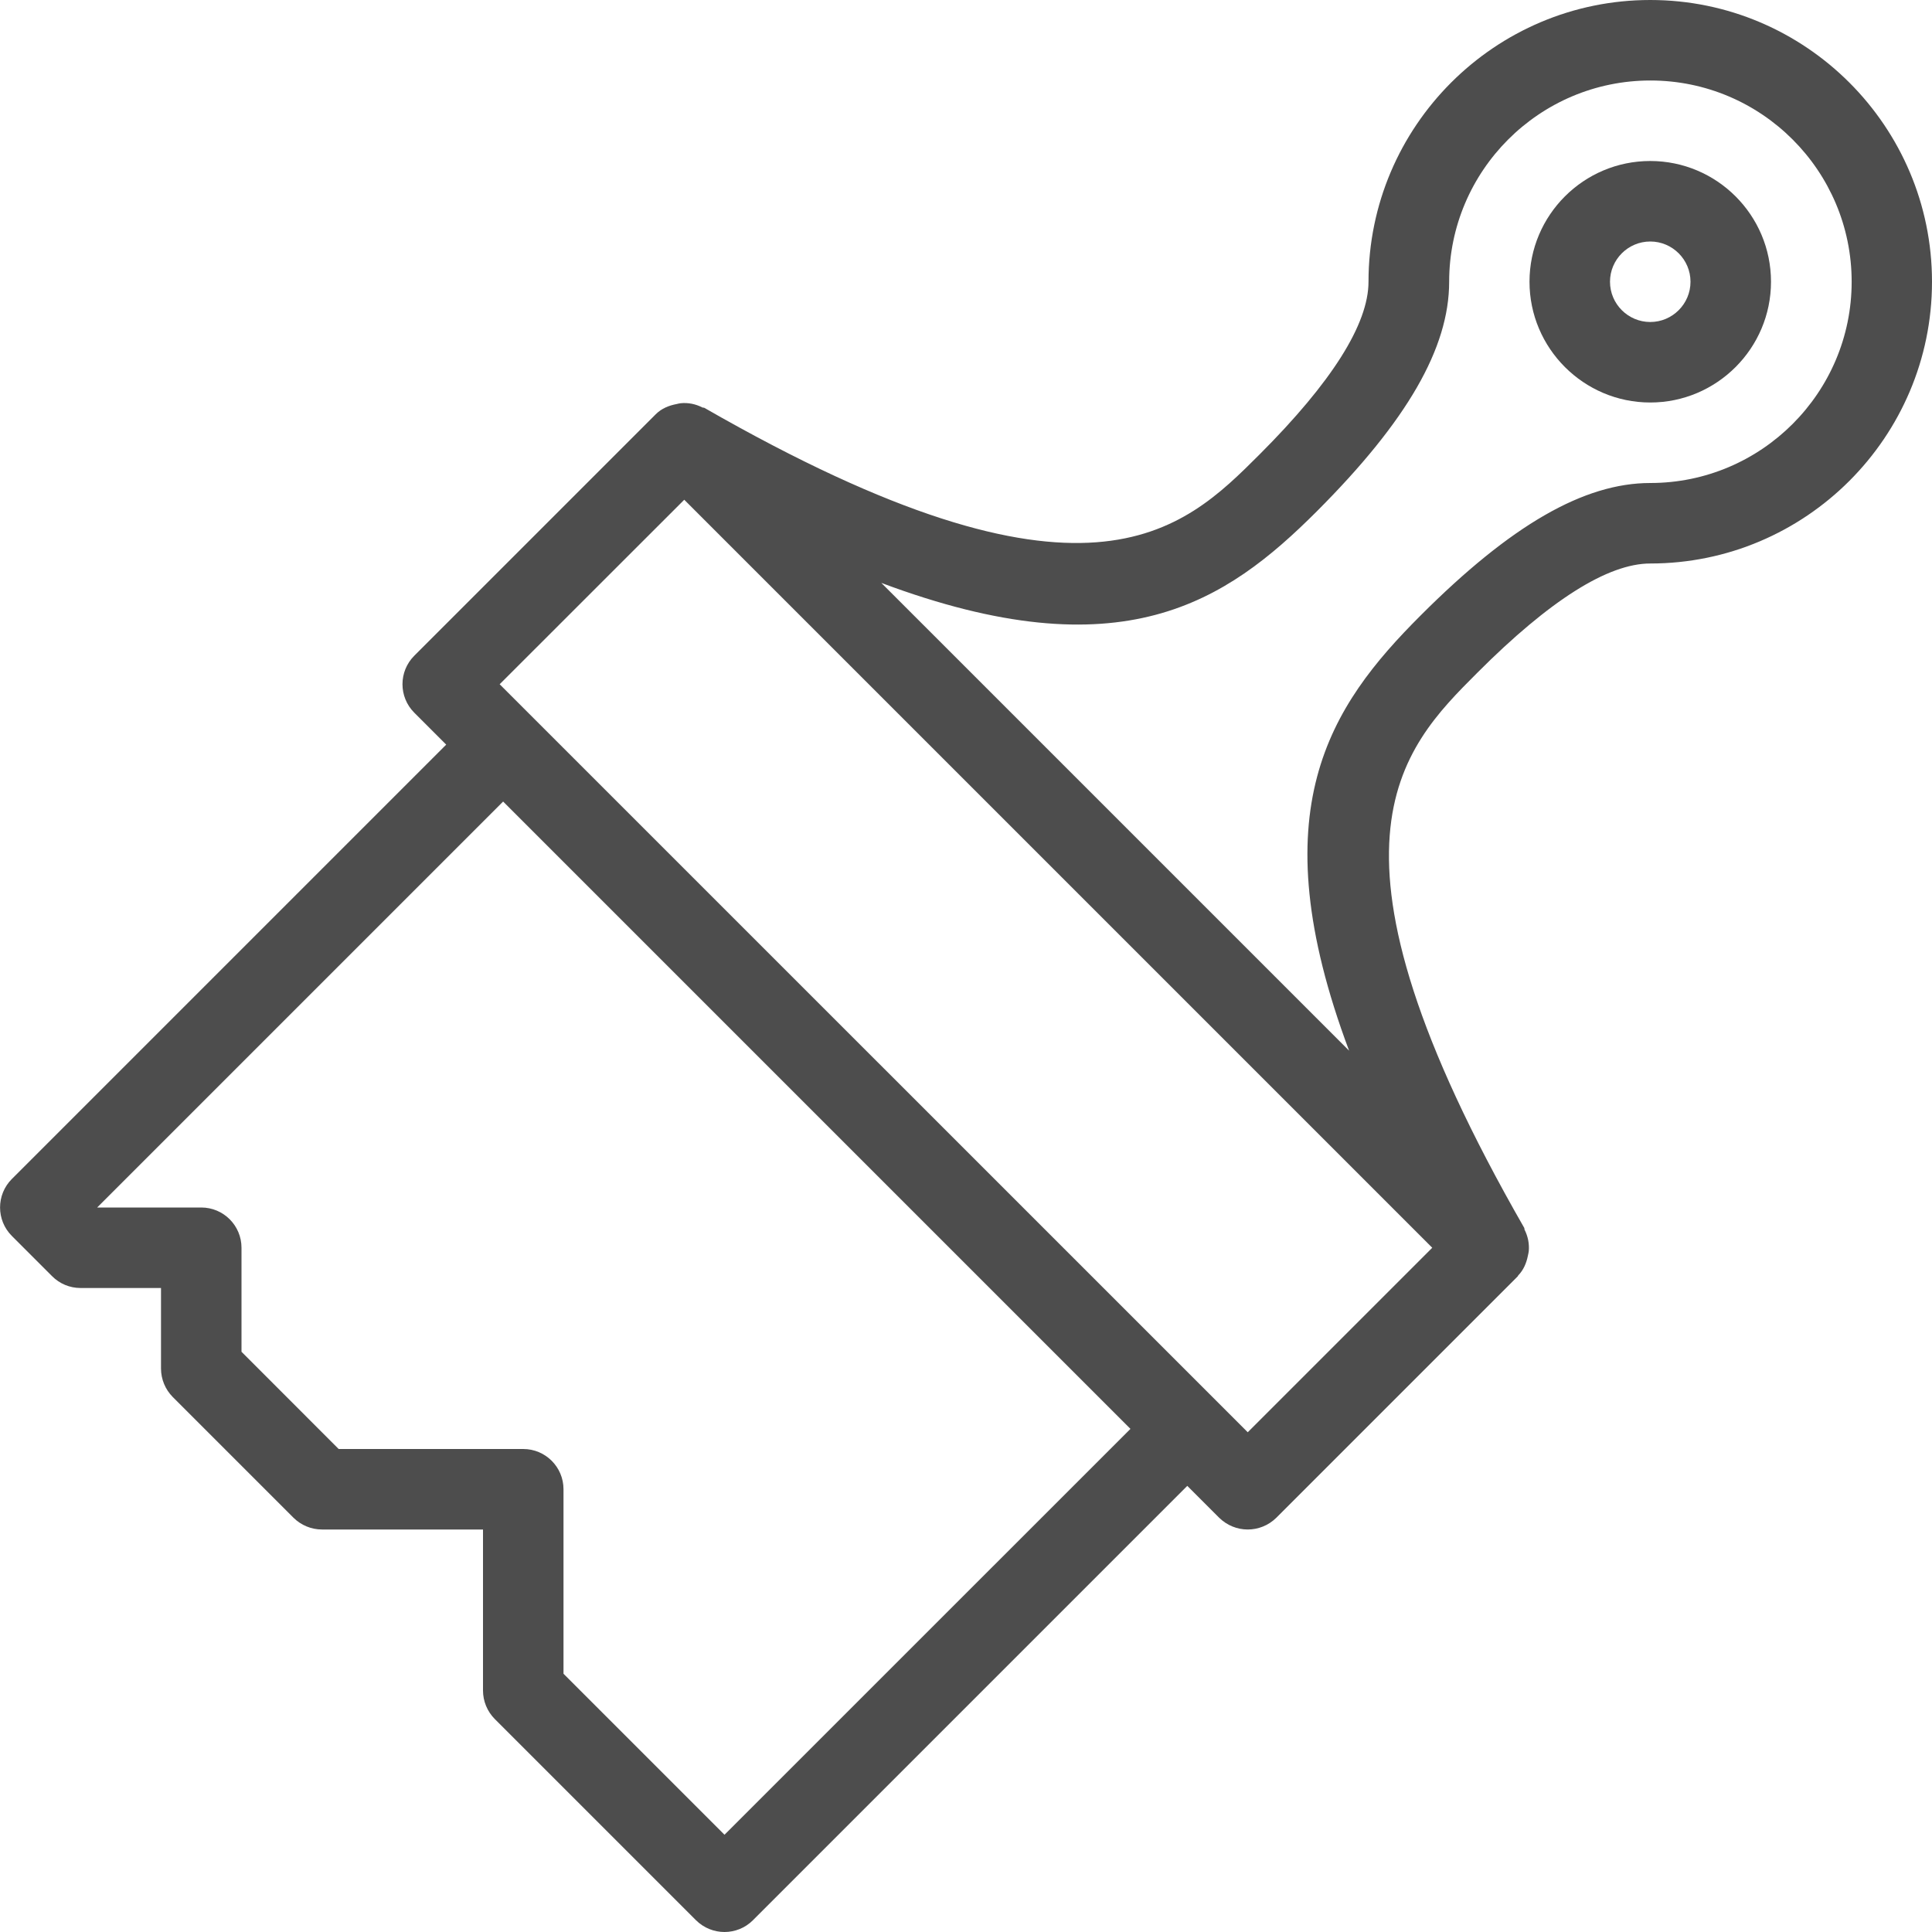 <svg height='100px' width='100px'  fill="#4D4D4D" xmlns="http://www.w3.org/2000/svg" xmlns:xlink="http://www.w3.org/1999/xlink" version="1.1" x="0px" y="0px" viewBox="0 0 24 24" style="enable-background:new 0 0 24 24;" xml:space="preserve"><g><path d="M20.5,0C18.57,0,17,1.57,17,3.5c0,0.526-0.456,1.248-1.354,2.146c-0.958,0.957-2.15,2.144-6.897-0.58   c-0.007-0.004-0.016,0-0.023-0.004C8.64,5.018,8.549,5,8.456,5.009c-0.018,0.002-0.033,0.006-0.05,0.01   c-0.095,0.018-0.187,0.054-0.26,0.127l-3,3c-0.195,0.195-0.195,0.512,0,0.707L5.543,9.25l-5.396,5.396   c-0.195,0.195-0.195,0.512,0,0.707l0.5,0.5C0.74,15.947,0.867,16,1,16h1v1c0,0.133,0.053,0.26,0.146,0.354l1.5,1.5   C3.74,18.947,3.867,19,4,19h2v2c0,0.133,0.053,0.26,0.146,0.354l2.5,2.5C8.744,23.951,8.872,24,9,24s0.256-0.049,0.353-0.146   l5.396-5.396l0.396,0.396C15.244,18.951,15.372,19,15.5,19s0.256-0.049,0.354-0.145l3-3c0.003-0.003,0.002-0.007,0.005-0.01   c0.068-0.07,0.103-0.156,0.121-0.246c0.004-0.02,0.009-0.037,0.011-0.057c0.008-0.092-0.01-0.182-0.052-0.266   c-0.004-0.008,0-0.017-0.005-0.024c-2.726-4.751-1.536-5.941-0.58-6.897C19.252,7.456,19.974,7,20.5,7C22.43,7,24,5.43,24,3.5   S22.43,0,20.5,0z M9,22.792l-2-2V18.5C7,18.224,6.776,18,6.5,18H4.207L3,16.792V15.5C3,15.224,2.776,15,2.5,15H1.207L6.25,9.957   l7.793,7.793L9,22.792z M15.5,17.792L6.207,8.5L8.5,6.208l9.292,9.292L15.5,17.792z M20.501,6c-0.824,0-1.731,0.522-2.854,1.646   c-1.125,1.124-2.008,2.419-0.888,5.406l-5.811-5.811c2.99,1.12,4.283,0.236,5.408-0.887c1.123-1.124,1.646-2.03,1.646-2.854   c0-1.378,1.121-2.5,2.5-2.5s2.5,1.122,2.5,2.5S21.88,6,20.501,6z"></path><path d="M20.5,2C19.673,2,19,2.672,19,3.5C19,4.326,19.673,5,20.5,5S22,4.326,22,3.5C22,2.672,21.327,2,20.5,2z M20.5,4   C20.225,4,20,3.776,20,3.5S20.225,3,20.5,3S21,3.224,21,3.5S20.775,4,20.5,4z"></path></g></svg>
